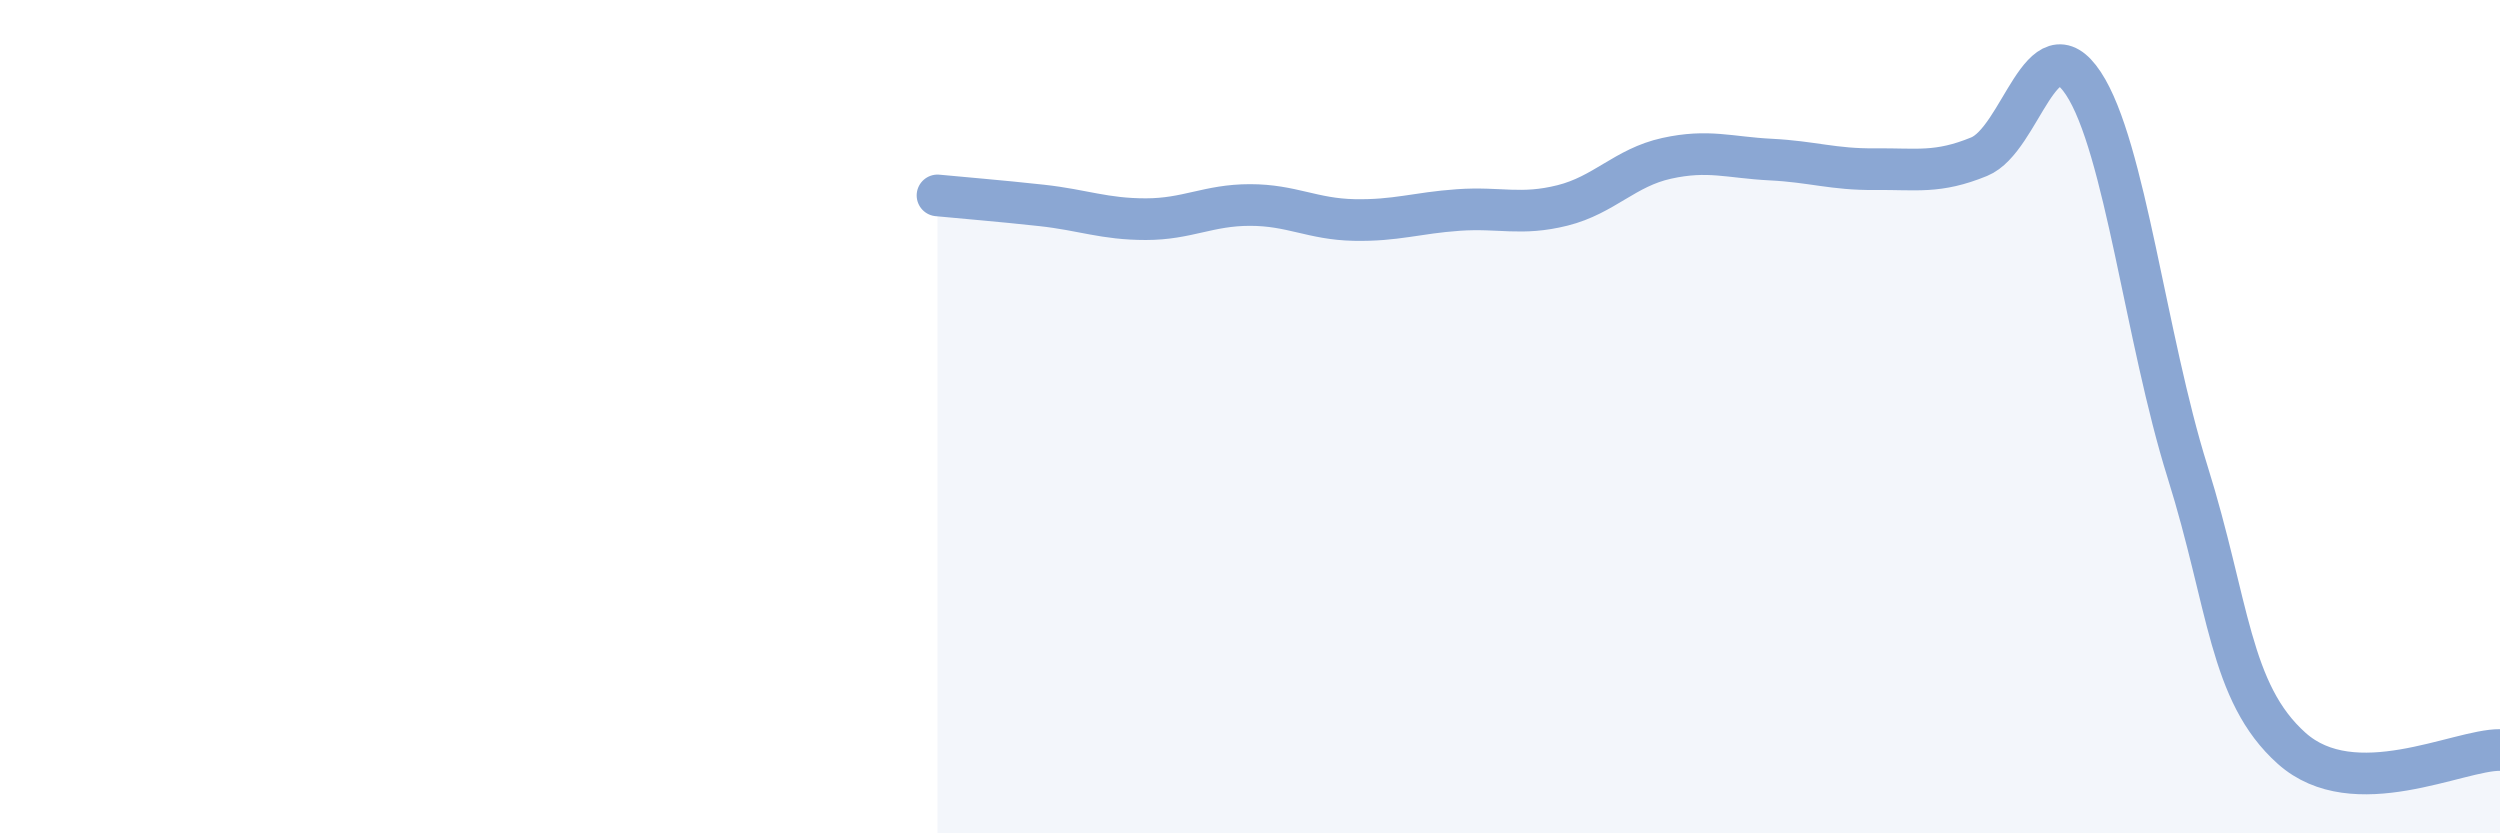
    <svg width="60" height="20" viewBox="0 0 60 20" xmlns="http://www.w3.org/2000/svg">
      <path
        d="M 22.5,4.69 C 23,4.74 24,4.82 25,4.93 C 26,5.04 26.5,5.26 27.5,5.26 C 28.5,5.26 29,4.92 30,4.92 C 31,4.92 31.5,5.26 32.5,5.28 C 33.5,5.3 34,5.11 35,5.04 C 36,4.97 36.5,5.18 37.5,4.93 C 38.5,4.68 39,4.02 40,3.8 C 41,3.58 41.5,3.78 42.5,3.83 C 43.5,3.88 44,4.07 45,4.06 C 46,4.05 46.5,4.17 47.5,3.76 C 48.5,3.35 49,0.49 50,2 C 51,3.51 51.5,8.13 52.5,11.32 C 53.5,14.51 53.5,16.62 55,17.96 C 56.5,19.3 59,17.99 60,18L60 20L22.5 20Z"
        fill="#8ba7d3"
        opacity="0.1"
        stroke-linecap="round"
        stroke-linejoin="round"
      />
      <path
        d="M 22.5,4.69 C 23,4.74 24,4.82 25,4.93 C 26,5.04 26.5,5.26 27.5,5.26 C 28.5,5.26 29,4.92 30,4.92 C 31,4.92 31.5,5.26 32.5,5.28 C 33.5,5.3 34,5.11 35,5.04 C 36,4.97 36.5,5.18 37.5,4.93 C 38.5,4.68 39,4.02 40,3.8 C 41,3.58 41.5,3.78 42.5,3.83 C 43.5,3.88 44,4.07 45,4.06 C 46,4.05 46.5,4.17 47.5,3.76 C 48.5,3.35 49,0.49 50,2 C 51,3.51 51.5,8.13 52.5,11.32 C 53.5,14.51 53.5,16.62 55,17.96 C 56.5,19.3 59,17.99 60,18"
        stroke="#8ba7d3"
        stroke-width="1"
        fill="none"
        stroke-linecap="round"
        stroke-linejoin="round"
      />
    </svg>
  